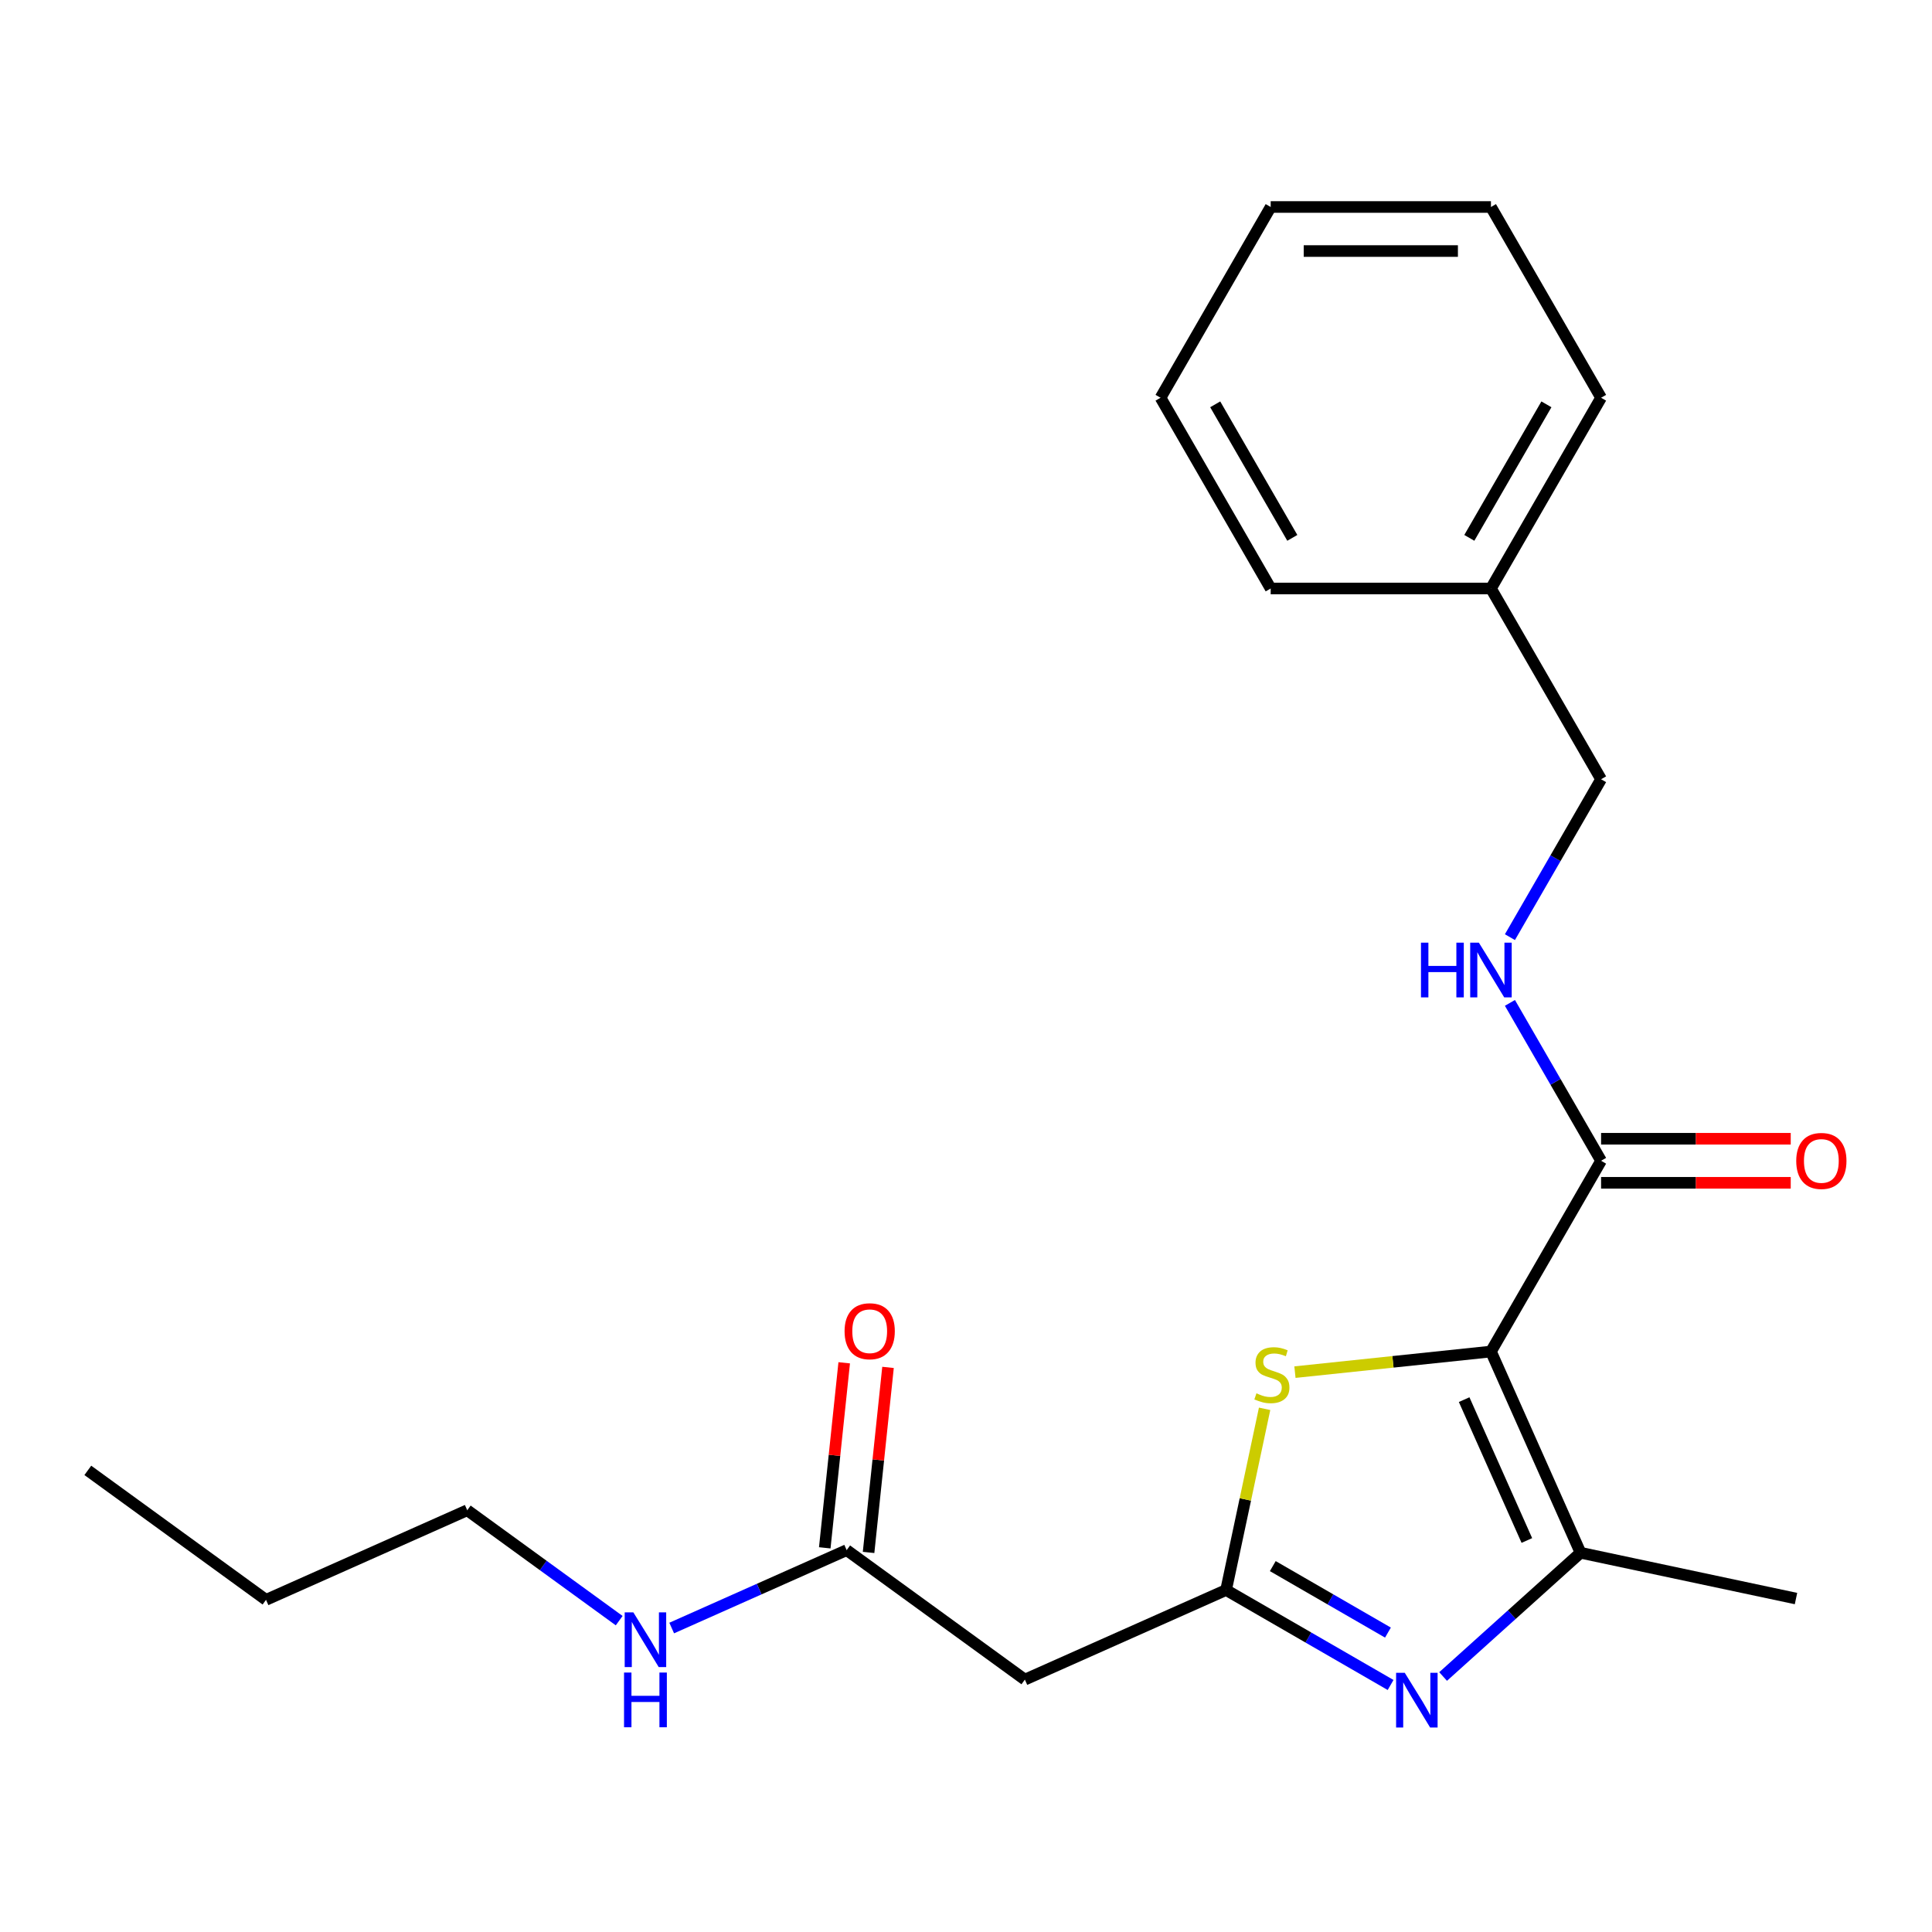 <?xml version='1.0' encoding='iso-8859-1'?>
<svg version='1.1' baseProfile='full'
              xmlns='http://www.w3.org/2000/svg'
                      xmlns:rdkit='http://www.rdkit.org/xml'
                      xmlns:xlink='http://www.w3.org/1999/xlink'
                  xml:space='preserve'
width='1000px' height='1000px' viewBox='0 0 1000 1000'>
<!-- END OF HEADER -->
<rect style='opacity:1.0;fill:#FFFFFF;stroke:none' width='1000' height='1000' x='0' y='0'> </rect>
<path class='bond-2' d='M 771.714,699.551 L 818.086,803.705' style='fill:none;fill-rule:evenodd;stroke:#000000;stroke-width:6px;stroke-linecap:butt;stroke-linejoin:miter;stroke-opacity:1' />
<path class='bond-2' d='M 757.839,724.449 L 790.299,797.356' style='fill:none;fill-rule:evenodd;stroke:#000000;stroke-width:6px;stroke-linecap:butt;stroke-linejoin:miter;stroke-opacity:1' />
<path class='bond-3' d='M 771.714,699.551 L 720.986,704.883' style='fill:none;fill-rule:evenodd;stroke:#000000;stroke-width:6px;stroke-linecap:butt;stroke-linejoin:miter;stroke-opacity:1' />
<path class='bond-3' d='M 720.986,704.883 L 670.258,710.215' style='fill:none;fill-rule:evenodd;stroke:#CCCC00;stroke-width:6px;stroke-linecap:butt;stroke-linejoin:miter;stroke-opacity:1' />
<path class='bond-4' d='M 771.714,699.551 L 828.719,600.816' style='fill:none;fill-rule:evenodd;stroke:#000000;stroke-width:6px;stroke-linecap:butt;stroke-linejoin:miter;stroke-opacity:1' />
<path class='bond-0' d='M 746.95,867.756 L 782.518,835.731' style='fill:none;fill-rule:evenodd;stroke:#0000FF;stroke-width:6px;stroke-linecap:butt;stroke-linejoin:miter;stroke-opacity:1' />
<path class='bond-0' d='M 782.518,835.731 L 818.086,803.705' style='fill:none;fill-rule:evenodd;stroke:#000000;stroke-width:6px;stroke-linecap:butt;stroke-linejoin:miter;stroke-opacity:1' />
<path class='bond-22' d='M 719.77,872.146 L 677.197,847.567' style='fill:none;fill-rule:evenodd;stroke:#0000FF;stroke-width:6px;stroke-linecap:butt;stroke-linejoin:miter;stroke-opacity:1' />
<path class='bond-22' d='M 677.197,847.567 L 634.624,822.988' style='fill:none;fill-rule:evenodd;stroke:#000000;stroke-width:6px;stroke-linecap:butt;stroke-linejoin:miter;stroke-opacity:1' />
<path class='bond-22' d='M 718.399,845.025 L 688.598,827.82' style='fill:none;fill-rule:evenodd;stroke:#0000FF;stroke-width:6px;stroke-linecap:butt;stroke-linejoin:miter;stroke-opacity:1' />
<path class='bond-22' d='M 688.598,827.82 L 658.797,810.614' style='fill:none;fill-rule:evenodd;stroke:#000000;stroke-width:6px;stroke-linecap:butt;stroke-linejoin:miter;stroke-opacity:1' />
<path class='bond-1' d='M 634.624,822.988 L 644.592,776.093' style='fill:none;fill-rule:evenodd;stroke:#000000;stroke-width:6px;stroke-linecap:butt;stroke-linejoin:miter;stroke-opacity:1' />
<path class='bond-1' d='M 644.592,776.093 L 654.559,729.199' style='fill:none;fill-rule:evenodd;stroke:#CCCC00;stroke-width:6px;stroke-linecap:butt;stroke-linejoin:miter;stroke-opacity:1' />
<path class='bond-5' d='M 634.624,822.988 L 530.47,869.36' style='fill:none;fill-rule:evenodd;stroke:#000000;stroke-width:6px;stroke-linecap:butt;stroke-linejoin:miter;stroke-opacity:1' />
<path class='bond-12' d='M 818.086,803.705 L 929.605,827.409' style='fill:none;fill-rule:evenodd;stroke:#000000;stroke-width:6px;stroke-linecap:butt;stroke-linejoin:miter;stroke-opacity:1' />
<path class='bond-7' d='M 828.719,600.816 L 805.127,559.953' style='fill:none;fill-rule:evenodd;stroke:#000000;stroke-width:6px;stroke-linecap:butt;stroke-linejoin:miter;stroke-opacity:1' />
<path class='bond-7' d='M 805.127,559.953 L 781.535,519.09' style='fill:none;fill-rule:evenodd;stroke:#0000FF;stroke-width:6px;stroke-linecap:butt;stroke-linejoin:miter;stroke-opacity:1' />
<path class='bond-8' d='M 828.719,612.217 L 877.799,612.217' style='fill:none;fill-rule:evenodd;stroke:#000000;stroke-width:6px;stroke-linecap:butt;stroke-linejoin:miter;stroke-opacity:1' />
<path class='bond-8' d='M 877.799,612.217 L 926.879,612.217' style='fill:none;fill-rule:evenodd;stroke:#FF0000;stroke-width:6px;stroke-linecap:butt;stroke-linejoin:miter;stroke-opacity:1' />
<path class='bond-8' d='M 828.719,589.415 L 877.799,589.415' style='fill:none;fill-rule:evenodd;stroke:#000000;stroke-width:6px;stroke-linecap:butt;stroke-linejoin:miter;stroke-opacity:1' />
<path class='bond-8' d='M 877.799,589.415 L 926.879,589.415' style='fill:none;fill-rule:evenodd;stroke:#FF0000;stroke-width:6px;stroke-linecap:butt;stroke-linejoin:miter;stroke-opacity:1' />
<path class='bond-6' d='M 530.47,869.36 L 438.234,802.346' style='fill:none;fill-rule:evenodd;stroke:#000000;stroke-width:6px;stroke-linecap:butt;stroke-linejoin:miter;stroke-opacity:1' />
<path class='bond-9' d='M 449.573,803.538 L 454.606,755.65' style='fill:none;fill-rule:evenodd;stroke:#000000;stroke-width:6px;stroke-linecap:butt;stroke-linejoin:miter;stroke-opacity:1' />
<path class='bond-9' d='M 454.606,755.65 L 459.639,707.763' style='fill:none;fill-rule:evenodd;stroke:#FF0000;stroke-width:6px;stroke-linecap:butt;stroke-linejoin:miter;stroke-opacity:1' />
<path class='bond-9' d='M 426.896,801.155 L 431.929,753.267' style='fill:none;fill-rule:evenodd;stroke:#000000;stroke-width:6px;stroke-linecap:butt;stroke-linejoin:miter;stroke-opacity:1' />
<path class='bond-9' d='M 431.929,753.267 L 436.962,705.379' style='fill:none;fill-rule:evenodd;stroke:#FF0000;stroke-width:6px;stroke-linecap:butt;stroke-linejoin:miter;stroke-opacity:1' />
<path class='bond-10' d='M 438.234,802.346 L 392.953,822.507' style='fill:none;fill-rule:evenodd;stroke:#000000;stroke-width:6px;stroke-linecap:butt;stroke-linejoin:miter;stroke-opacity:1' />
<path class='bond-10' d='M 392.953,822.507 L 347.671,842.668' style='fill:none;fill-rule:evenodd;stroke:#0000FF;stroke-width:6px;stroke-linecap:butt;stroke-linejoin:miter;stroke-opacity:1' />
<path class='bond-11' d='M 781.535,485.07 L 805.127,444.207' style='fill:none;fill-rule:evenodd;stroke:#0000FF;stroke-width:6px;stroke-linecap:butt;stroke-linejoin:miter;stroke-opacity:1' />
<path class='bond-11' d='M 805.127,444.207 L 828.719,403.344' style='fill:none;fill-rule:evenodd;stroke:#000000;stroke-width:6px;stroke-linecap:butt;stroke-linejoin:miter;stroke-opacity:1' />
<path class='bond-14' d='M 320.49,838.844 L 281.167,810.275' style='fill:none;fill-rule:evenodd;stroke:#0000FF;stroke-width:6px;stroke-linecap:butt;stroke-linejoin:miter;stroke-opacity:1' />
<path class='bond-14' d='M 281.167,810.275 L 241.844,781.705' style='fill:none;fill-rule:evenodd;stroke:#000000;stroke-width:6px;stroke-linecap:butt;stroke-linejoin:miter;stroke-opacity:1' />
<path class='bond-13' d='M 828.719,403.344 L 771.714,304.608' style='fill:none;fill-rule:evenodd;stroke:#000000;stroke-width:6px;stroke-linecap:butt;stroke-linejoin:miter;stroke-opacity:1' />
<path class='bond-15' d='M 771.714,304.608 L 828.719,205.872' style='fill:none;fill-rule:evenodd;stroke:#000000;stroke-width:6px;stroke-linecap:butt;stroke-linejoin:miter;stroke-opacity:1' />
<path class='bond-15' d='M 760.517,278.397 L 800.421,209.282' style='fill:none;fill-rule:evenodd;stroke:#000000;stroke-width:6px;stroke-linecap:butt;stroke-linejoin:miter;stroke-opacity:1' />
<path class='bond-16' d='M 771.714,304.608 L 657.704,304.608' style='fill:none;fill-rule:evenodd;stroke:#000000;stroke-width:6px;stroke-linecap:butt;stroke-linejoin:miter;stroke-opacity:1' />
<path class='bond-17' d='M 241.844,781.705 L 137.691,828.077' style='fill:none;fill-rule:evenodd;stroke:#000000;stroke-width:6px;stroke-linecap:butt;stroke-linejoin:miter;stroke-opacity:1' />
<path class='bond-19' d='M 828.719,205.872 L 771.714,107.137' style='fill:none;fill-rule:evenodd;stroke:#000000;stroke-width:6px;stroke-linecap:butt;stroke-linejoin:miter;stroke-opacity:1' />
<path class='bond-20' d='M 657.704,304.608 L 600.698,205.872' style='fill:none;fill-rule:evenodd;stroke:#000000;stroke-width:6px;stroke-linecap:butt;stroke-linejoin:miter;stroke-opacity:1' />
<path class='bond-20' d='M 668.9,278.397 L 628.996,209.282' style='fill:none;fill-rule:evenodd;stroke:#000000;stroke-width:6px;stroke-linecap:butt;stroke-linejoin:miter;stroke-opacity:1' />
<path class='bond-18' d='M 137.691,828.077 L 45.455,761.063' style='fill:none;fill-rule:evenodd;stroke:#000000;stroke-width:6px;stroke-linecap:butt;stroke-linejoin:miter;stroke-opacity:1' />
<path class='bond-23' d='M 771.714,107.137 L 657.704,107.137' style='fill:none;fill-rule:evenodd;stroke:#000000;stroke-width:6px;stroke-linecap:butt;stroke-linejoin:miter;stroke-opacity:1' />
<path class='bond-23' d='M 754.612,129.939 L 674.805,129.939' style='fill:none;fill-rule:evenodd;stroke:#000000;stroke-width:6px;stroke-linecap:butt;stroke-linejoin:miter;stroke-opacity:1' />
<path class='bond-21' d='M 600.698,205.872 L 657.704,107.137' style='fill:none;fill-rule:evenodd;stroke:#000000;stroke-width:6px;stroke-linecap:butt;stroke-linejoin:miter;stroke-opacity:1' />
<path  class='atom-1' d='M 727.1 865.833
L 736.38 880.833
Q 737.3 882.313, 738.78 884.993
Q 740.26 887.673, 740.34 887.833
L 740.34 865.833
L 744.1 865.833
L 744.1 894.153
L 740.22 894.153
L 730.26 877.753
Q 729.1 875.833, 727.86 873.633
Q 726.66 871.433, 726.3 870.753
L 726.3 894.153
L 722.62 894.153
L 722.62 865.833
L 727.1 865.833
' fill='#0000FF'/>
<path  class='atom-4' d='M 650.328 721.189
Q 650.648 721.309, 651.968 721.869
Q 653.288 722.429, 654.728 722.789
Q 656.208 723.109, 657.648 723.109
Q 660.328 723.109, 661.888 721.829
Q 663.448 720.509, 663.448 718.229
Q 663.448 716.669, 662.648 715.709
Q 661.888 714.749, 660.688 714.229
Q 659.488 713.709, 657.488 713.109
Q 654.968 712.349, 653.448 711.629
Q 651.968 710.909, 650.888 709.389
Q 649.848 707.869, 649.848 705.309
Q 649.848 701.749, 652.248 699.549
Q 654.688 697.349, 659.488 697.349
Q 662.768 697.349, 666.488 698.909
L 665.568 701.989
Q 662.168 700.589, 659.608 700.589
Q 656.848 700.589, 655.328 701.749
Q 653.808 702.869, 653.848 704.829
Q 653.848 706.349, 654.608 707.269
Q 655.408 708.189, 656.528 708.709
Q 657.688 709.229, 659.608 709.829
Q 662.168 710.629, 663.688 711.429
Q 665.208 712.229, 666.288 713.869
Q 667.408 715.469, 667.408 718.229
Q 667.408 722.149, 664.768 724.269
Q 662.168 726.349, 657.808 726.349
Q 655.288 726.349, 653.368 725.789
Q 651.488 725.269, 649.248 724.349
L 650.328 721.189
' fill='#CCCC00'/>
<path  class='atom-8' d='M 735.494 487.92
L 739.334 487.92
L 739.334 499.96
L 753.814 499.96
L 753.814 487.92
L 757.654 487.92
L 757.654 516.24
L 753.814 516.24
L 753.814 503.16
L 739.334 503.16
L 739.334 516.24
L 735.494 516.24
L 735.494 487.92
' fill='#0000FF'/>
<path  class='atom-8' d='M 765.454 487.92
L 774.734 502.92
Q 775.654 504.4, 777.134 507.08
Q 778.614 509.76, 778.694 509.92
L 778.694 487.92
L 782.454 487.92
L 782.454 516.24
L 778.574 516.24
L 768.614 499.84
Q 767.454 497.92, 766.214 495.72
Q 765.014 493.52, 764.654 492.84
L 764.654 516.24
L 760.974 516.24
L 760.974 487.92
L 765.454 487.92
' fill='#0000FF'/>
<path  class='atom-9' d='M 929.729 600.896
Q 929.729 594.096, 933.089 590.296
Q 936.449 586.496, 942.729 586.496
Q 949.009 586.496, 952.369 590.296
Q 955.729 594.096, 955.729 600.896
Q 955.729 607.776, 952.329 611.696
Q 948.929 615.576, 942.729 615.576
Q 936.489 615.576, 933.089 611.696
Q 929.729 607.816, 929.729 600.896
M 942.729 612.376
Q 947.049 612.376, 949.369 609.496
Q 951.729 606.576, 951.729 600.896
Q 951.729 595.336, 949.369 592.536
Q 947.049 589.696, 942.729 589.696
Q 938.409 589.696, 936.049 592.496
Q 933.729 595.296, 933.729 600.896
Q 933.729 606.616, 936.049 609.496
Q 938.409 612.376, 942.729 612.376
' fill='#FF0000'/>
<path  class='atom-10' d='M 437.152 689.041
Q 437.152 682.241, 440.512 678.441
Q 443.872 674.641, 450.152 674.641
Q 456.432 674.641, 459.792 678.441
Q 463.152 682.241, 463.152 689.041
Q 463.152 695.921, 459.752 699.841
Q 456.352 703.721, 450.152 703.721
Q 443.912 703.721, 440.512 699.841
Q 437.152 695.961, 437.152 689.041
M 450.152 700.521
Q 454.472 700.521, 456.792 697.641
Q 459.152 694.721, 459.152 689.041
Q 459.152 683.481, 456.792 680.681
Q 454.472 677.841, 450.152 677.841
Q 445.832 677.841, 443.472 680.641
Q 441.152 683.441, 441.152 689.041
Q 441.152 694.761, 443.472 697.641
Q 445.832 700.521, 450.152 700.521
' fill='#FF0000'/>
<path  class='atom-11' d='M 327.821 834.558
L 337.101 849.558
Q 338.021 851.038, 339.501 853.718
Q 340.981 856.398, 341.061 856.558
L 341.061 834.558
L 344.821 834.558
L 344.821 862.878
L 340.941 862.878
L 330.981 846.478
Q 329.821 844.558, 328.581 842.358
Q 327.381 840.158, 327.021 839.478
L 327.021 862.878
L 323.341 862.878
L 323.341 834.558
L 327.821 834.558
' fill='#0000FF'/>
<path  class='atom-11' d='M 323.001 865.71
L 326.841 865.71
L 326.841 877.75
L 341.321 877.75
L 341.321 865.71
L 345.161 865.71
L 345.161 894.03
L 341.321 894.03
L 341.321 880.95
L 326.841 880.95
L 326.841 894.03
L 323.001 894.03
L 323.001 865.71
' fill='#0000FF'/>
</svg>
